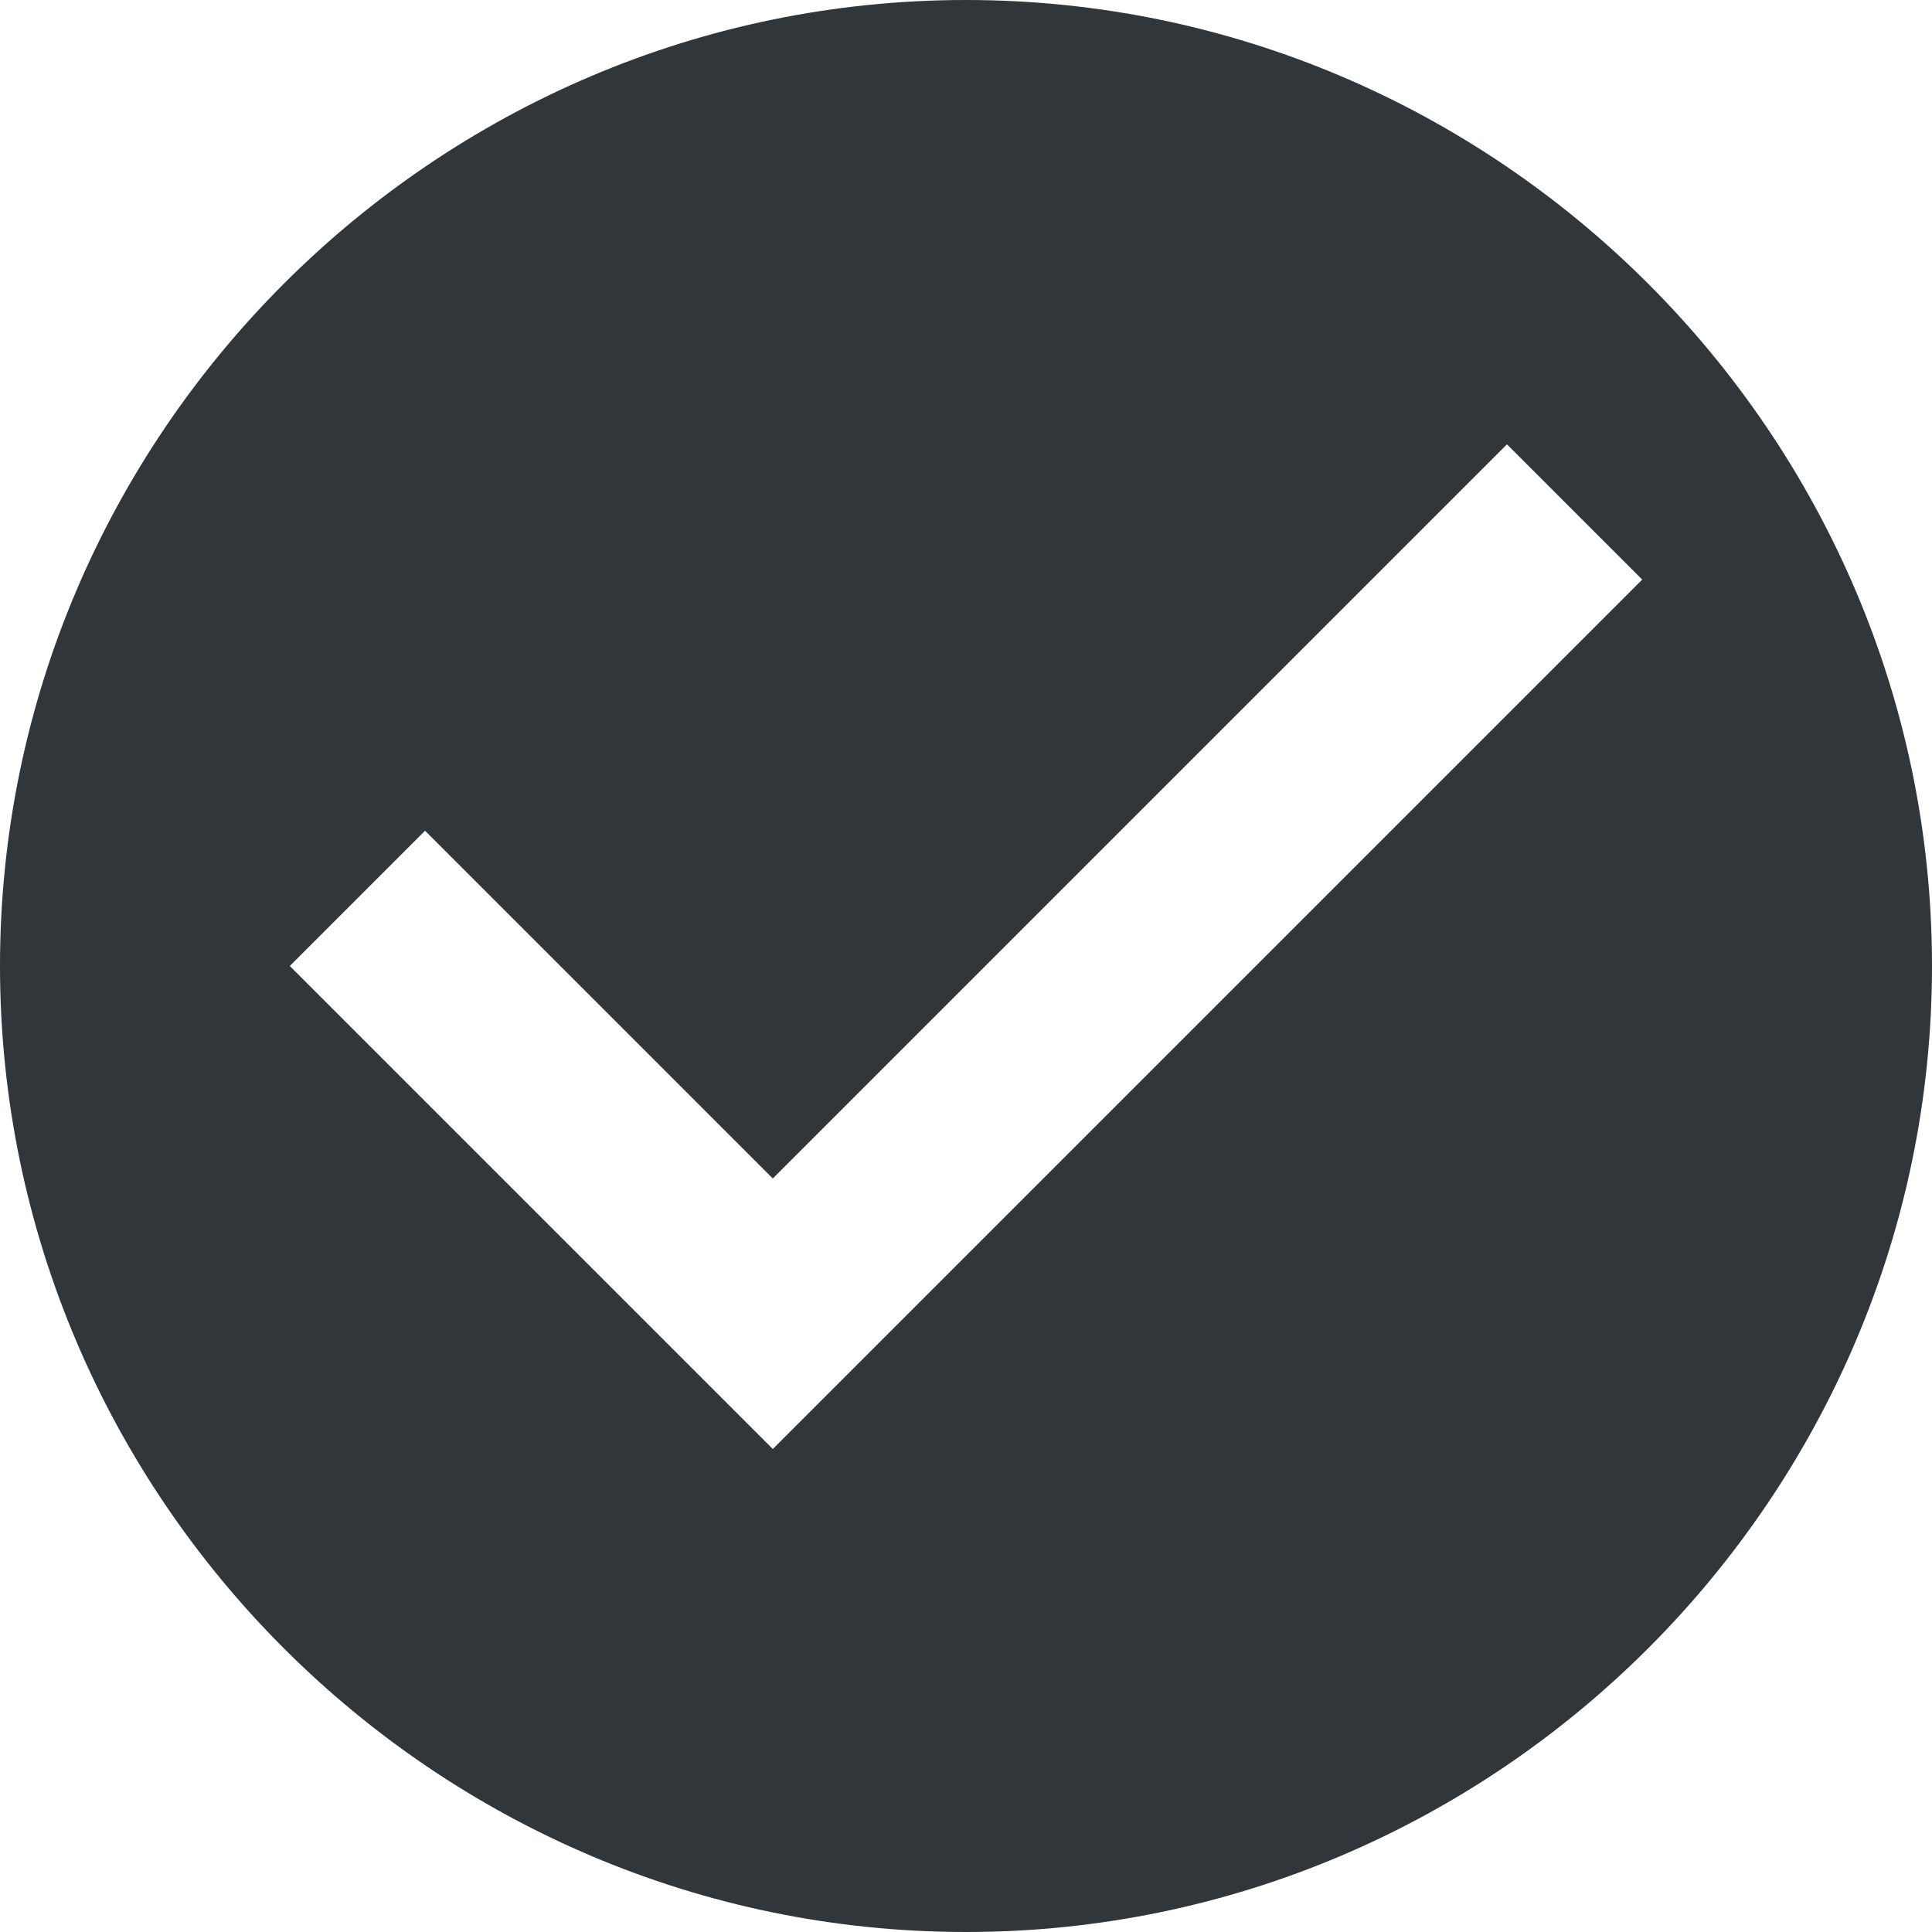<svg height="100" width="100">
  <g stroke="none" stroke-width="1" transform="scale(5)">
    <g fill="#31363b" fill-rule="evenodd" transform="translate(-44, -86)">
      <g transform="translate(44, 86)">
        <path d="M10,0 C4.5,0 0,4.5 0,10 C0,15.5 4.5,20 10,20 C15.5,20 20,15.5 20,10 C20,4.5 15.5,0 10,0 L10,0 Z M8,15 L3,10 L4.4,8.6 L8,12.2 L15.6,4.6 L17,6 L8,15 L8,15 Z"/>
      </g>
    </g>
  </g>
</svg>
